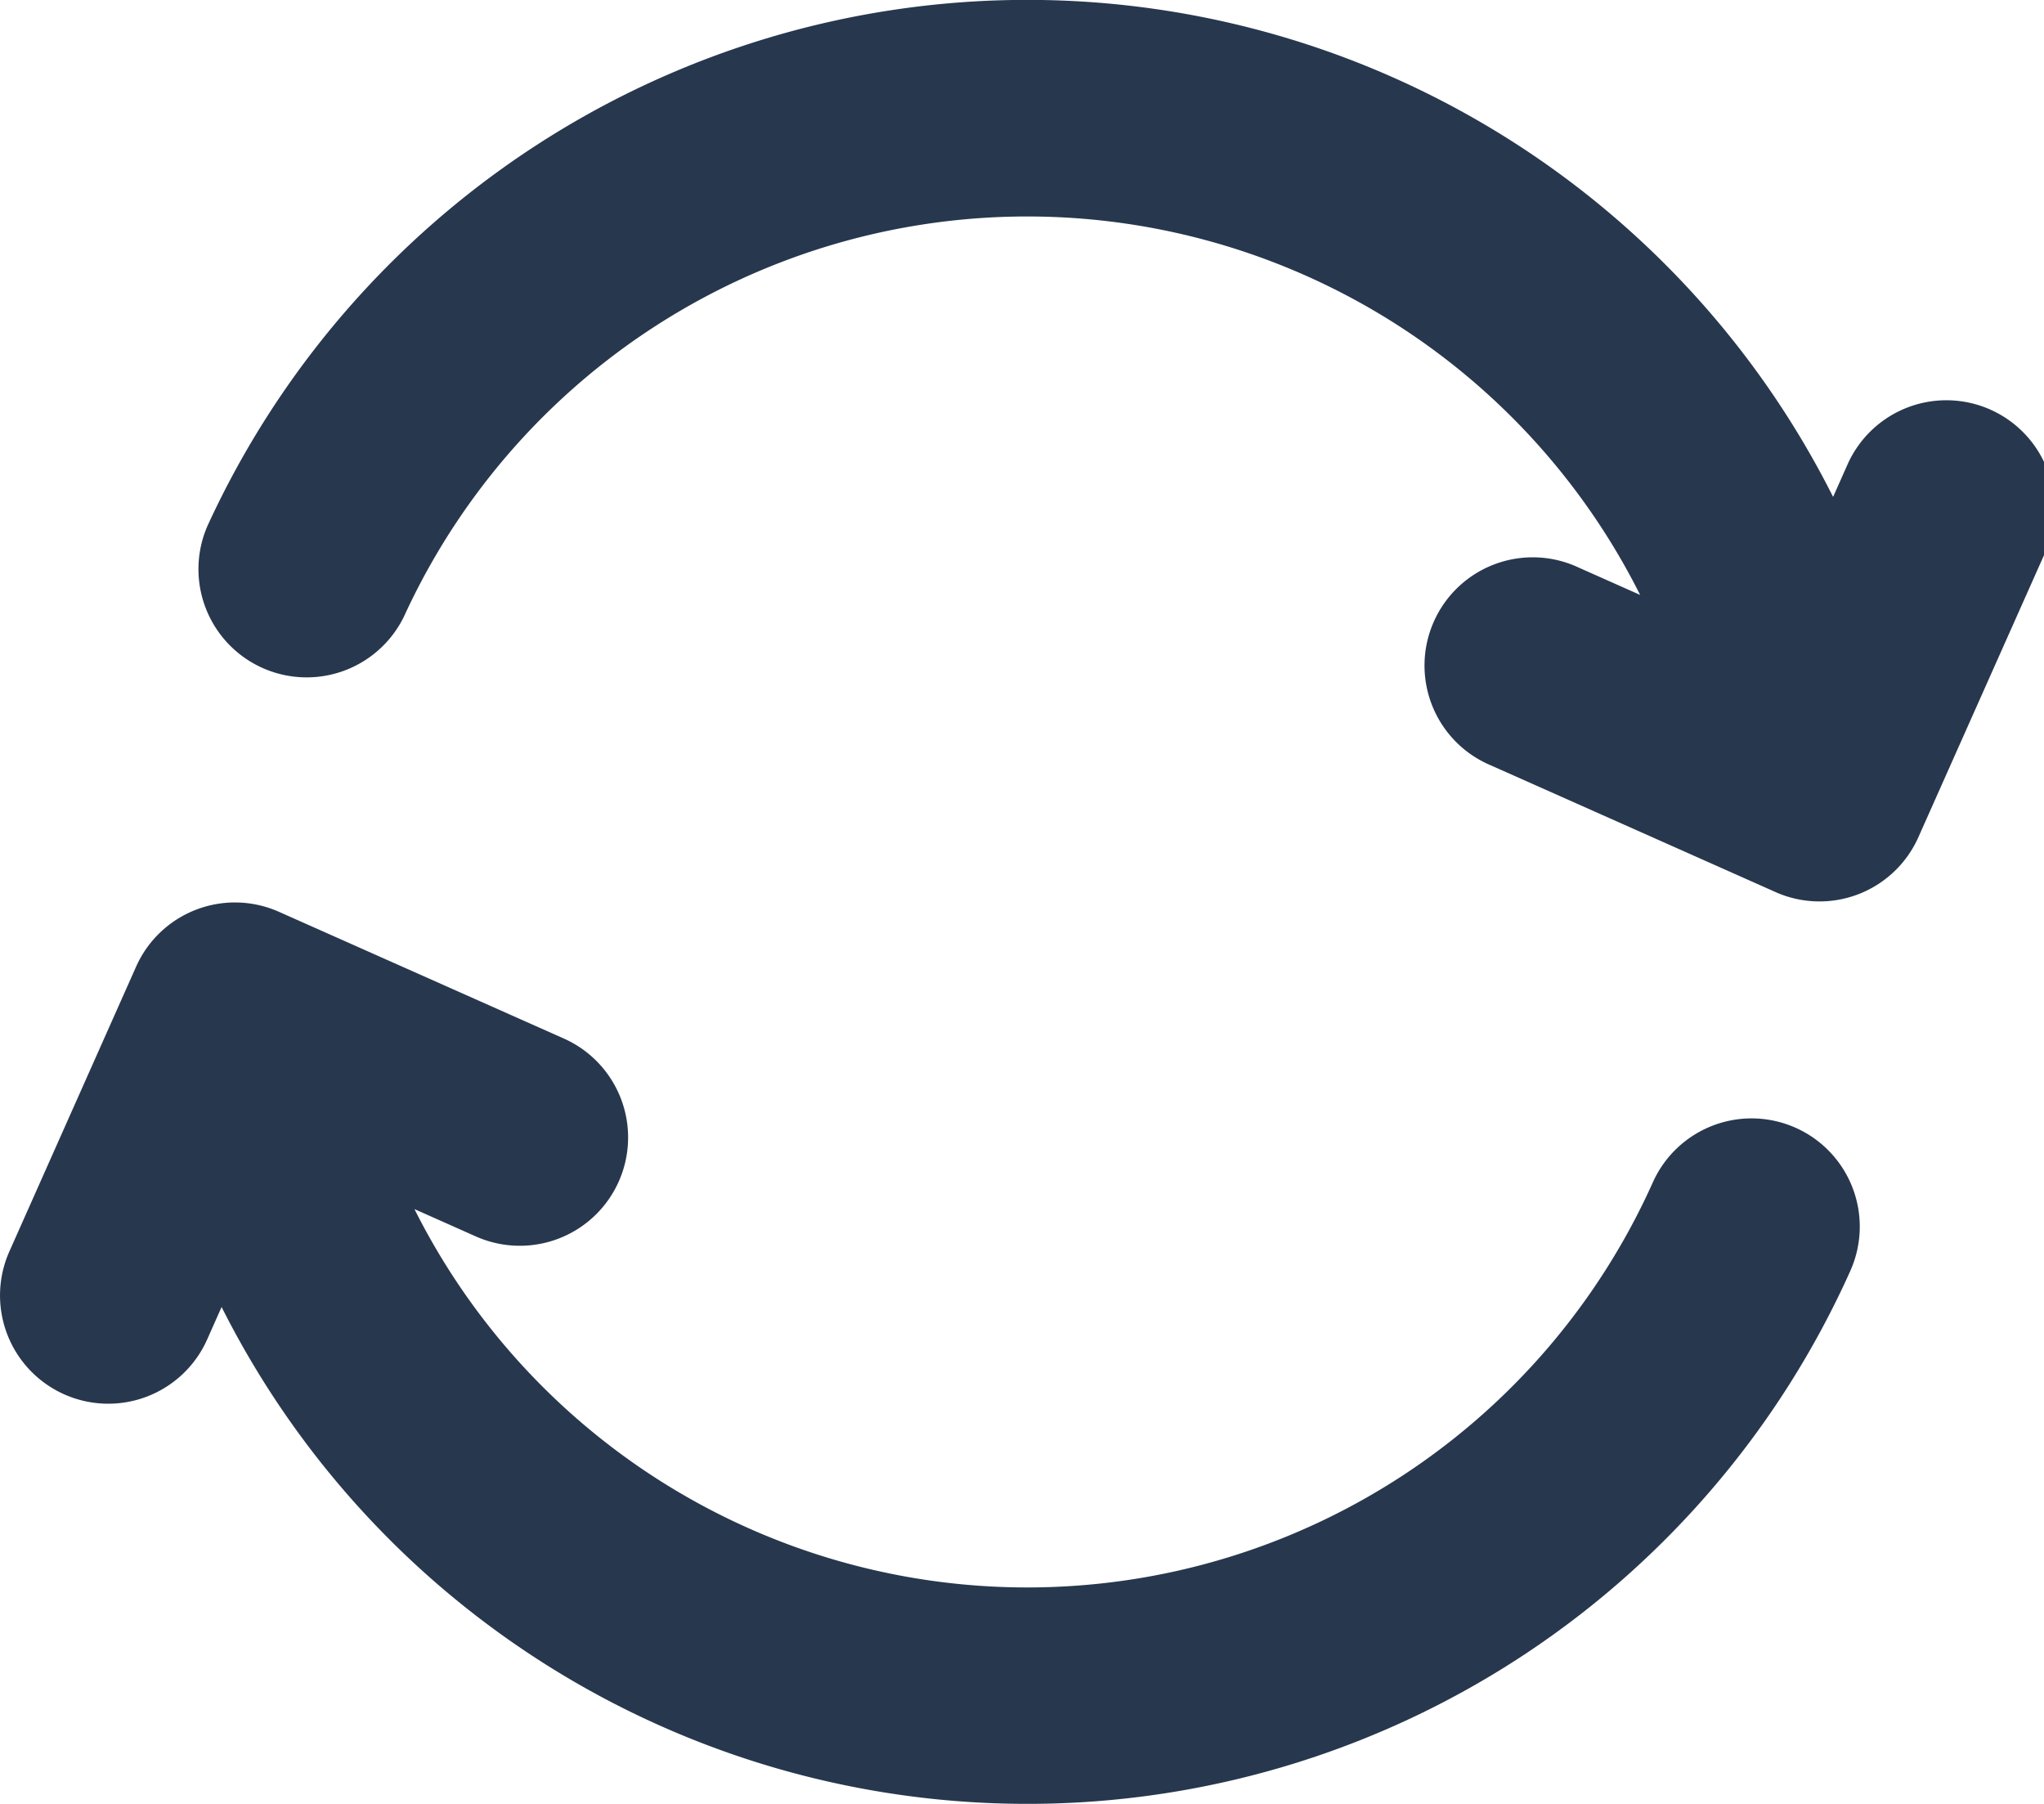<svg xmlns="http://www.w3.org/2000/svg" width="17" height="15" viewBox="0 0 17 15"><g><g ><g ><path fill="#27374e" d="M14.937 9.379a.9.9 0 0 0-1.19.452 5.702 5.702 0 0 1-10.3.223l.51.227a.9.9 0 0 0 .733-1.645L2.32 7.582a.9.9 0 0 0-1.188.456L.078 10.406a.9.9 0 0 0 1.645.732l.12-.27a7.501 7.501 0 0 0 13.546-.3.9.9 0 0 0-.452-1.189z"/></g><g ><path fill="#27374e" d="M16.554 3.406a.9.9 0 0 0-1.188.456l-.12.27a7.501 7.501 0 0 0-13.52.24.9.9 0 0 0 1.636.75 5.702 5.702 0 0 1 10.279-.175l-.51-.227a.9.9 0 1 0-.732 1.644l2.362 1.051.004.002a.9.9 0 0 0 1.19-.455l1.055-2.368a.9.9 0 0 0-.456-1.188z"/></g></g></g></svg>